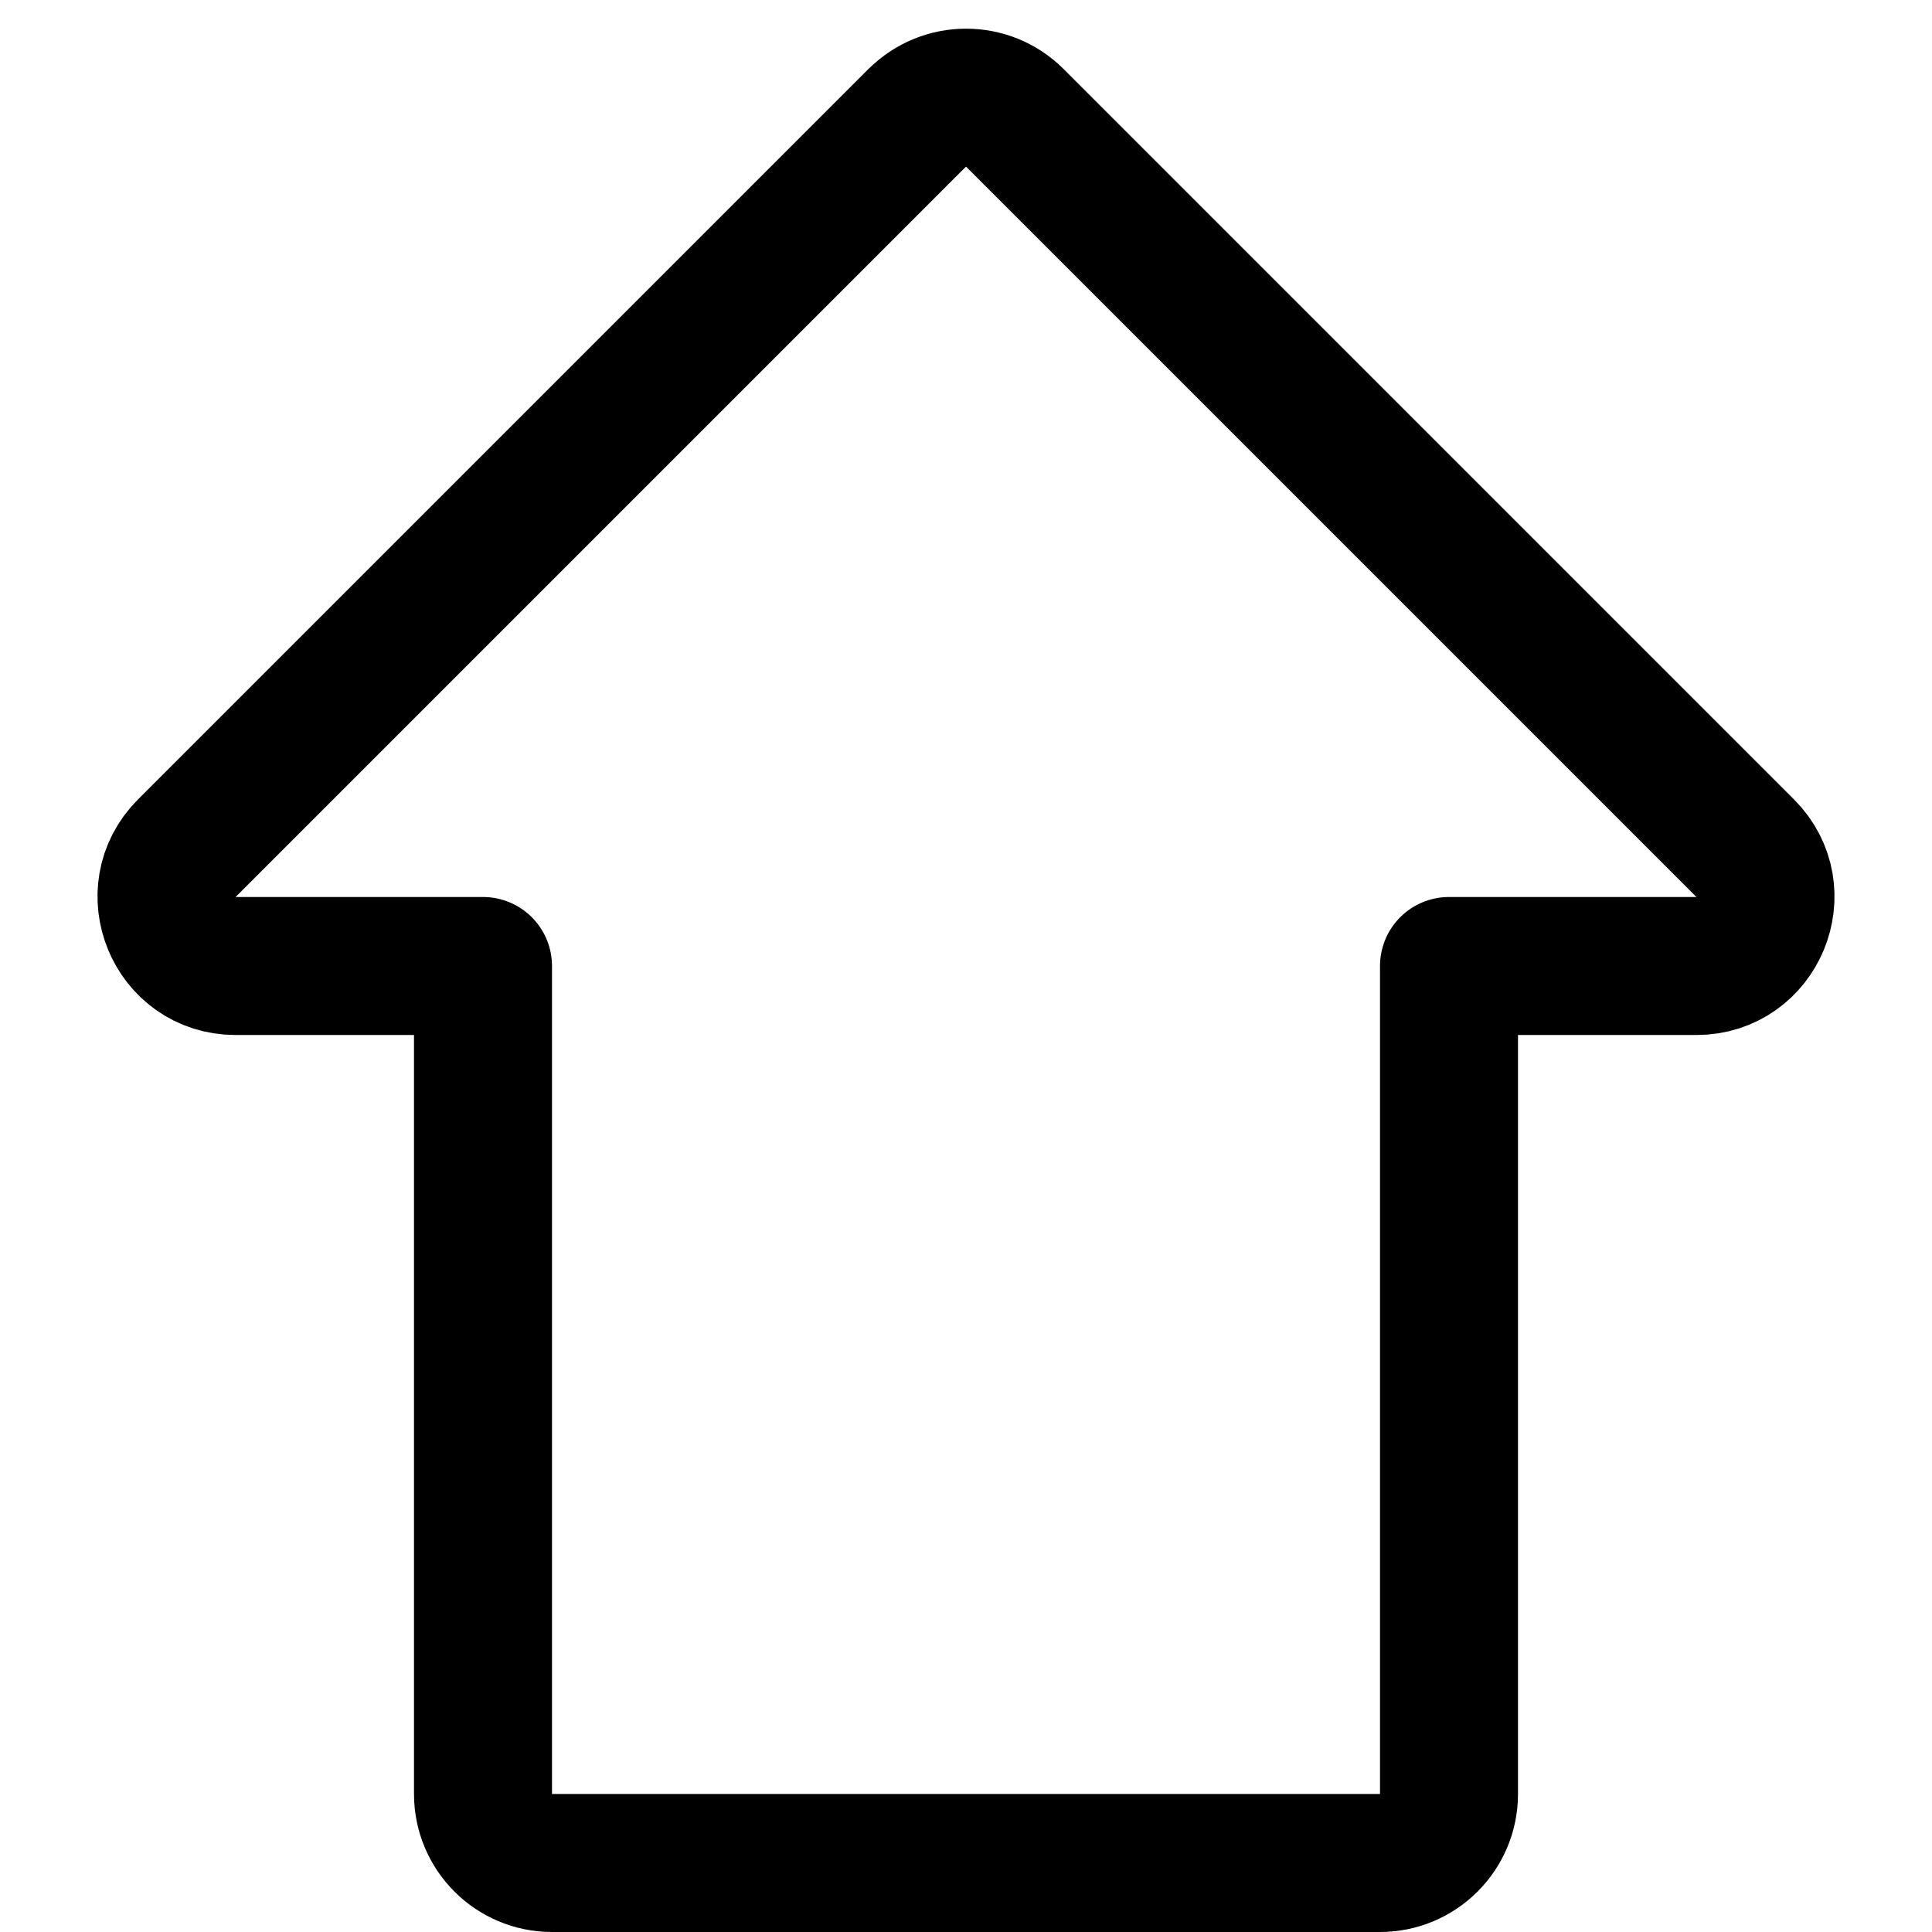 <svg xmlns="http://www.w3.org/2000/svg" fill="none" viewBox="0 0 14 14" id="Shift--Streamline-Core"><desc>Shift Streamline Icon: https://streamlinehq.com</desc><g id="shift--key-shift-up-arrow-keyboard"><path id="Vector 2460" stroke="#000000" stroke-linecap="round" stroke-linejoin="round" d="M6.646 0.854 1.354 6.146C1.039 6.461 1.262 7 1.707 7H3.5v6c0 0.276 0.224 0.5 0.5 0.5h6c0.276 0 0.5 -0.224 0.5 -0.5V7h1.793c0.445 0 0.668 -0.539 0.353 -0.854L7.354 0.854c-0.195 -0.195 -0.512 -0.195 -0.707 0Z" stroke-width="1"></path></g></svg>